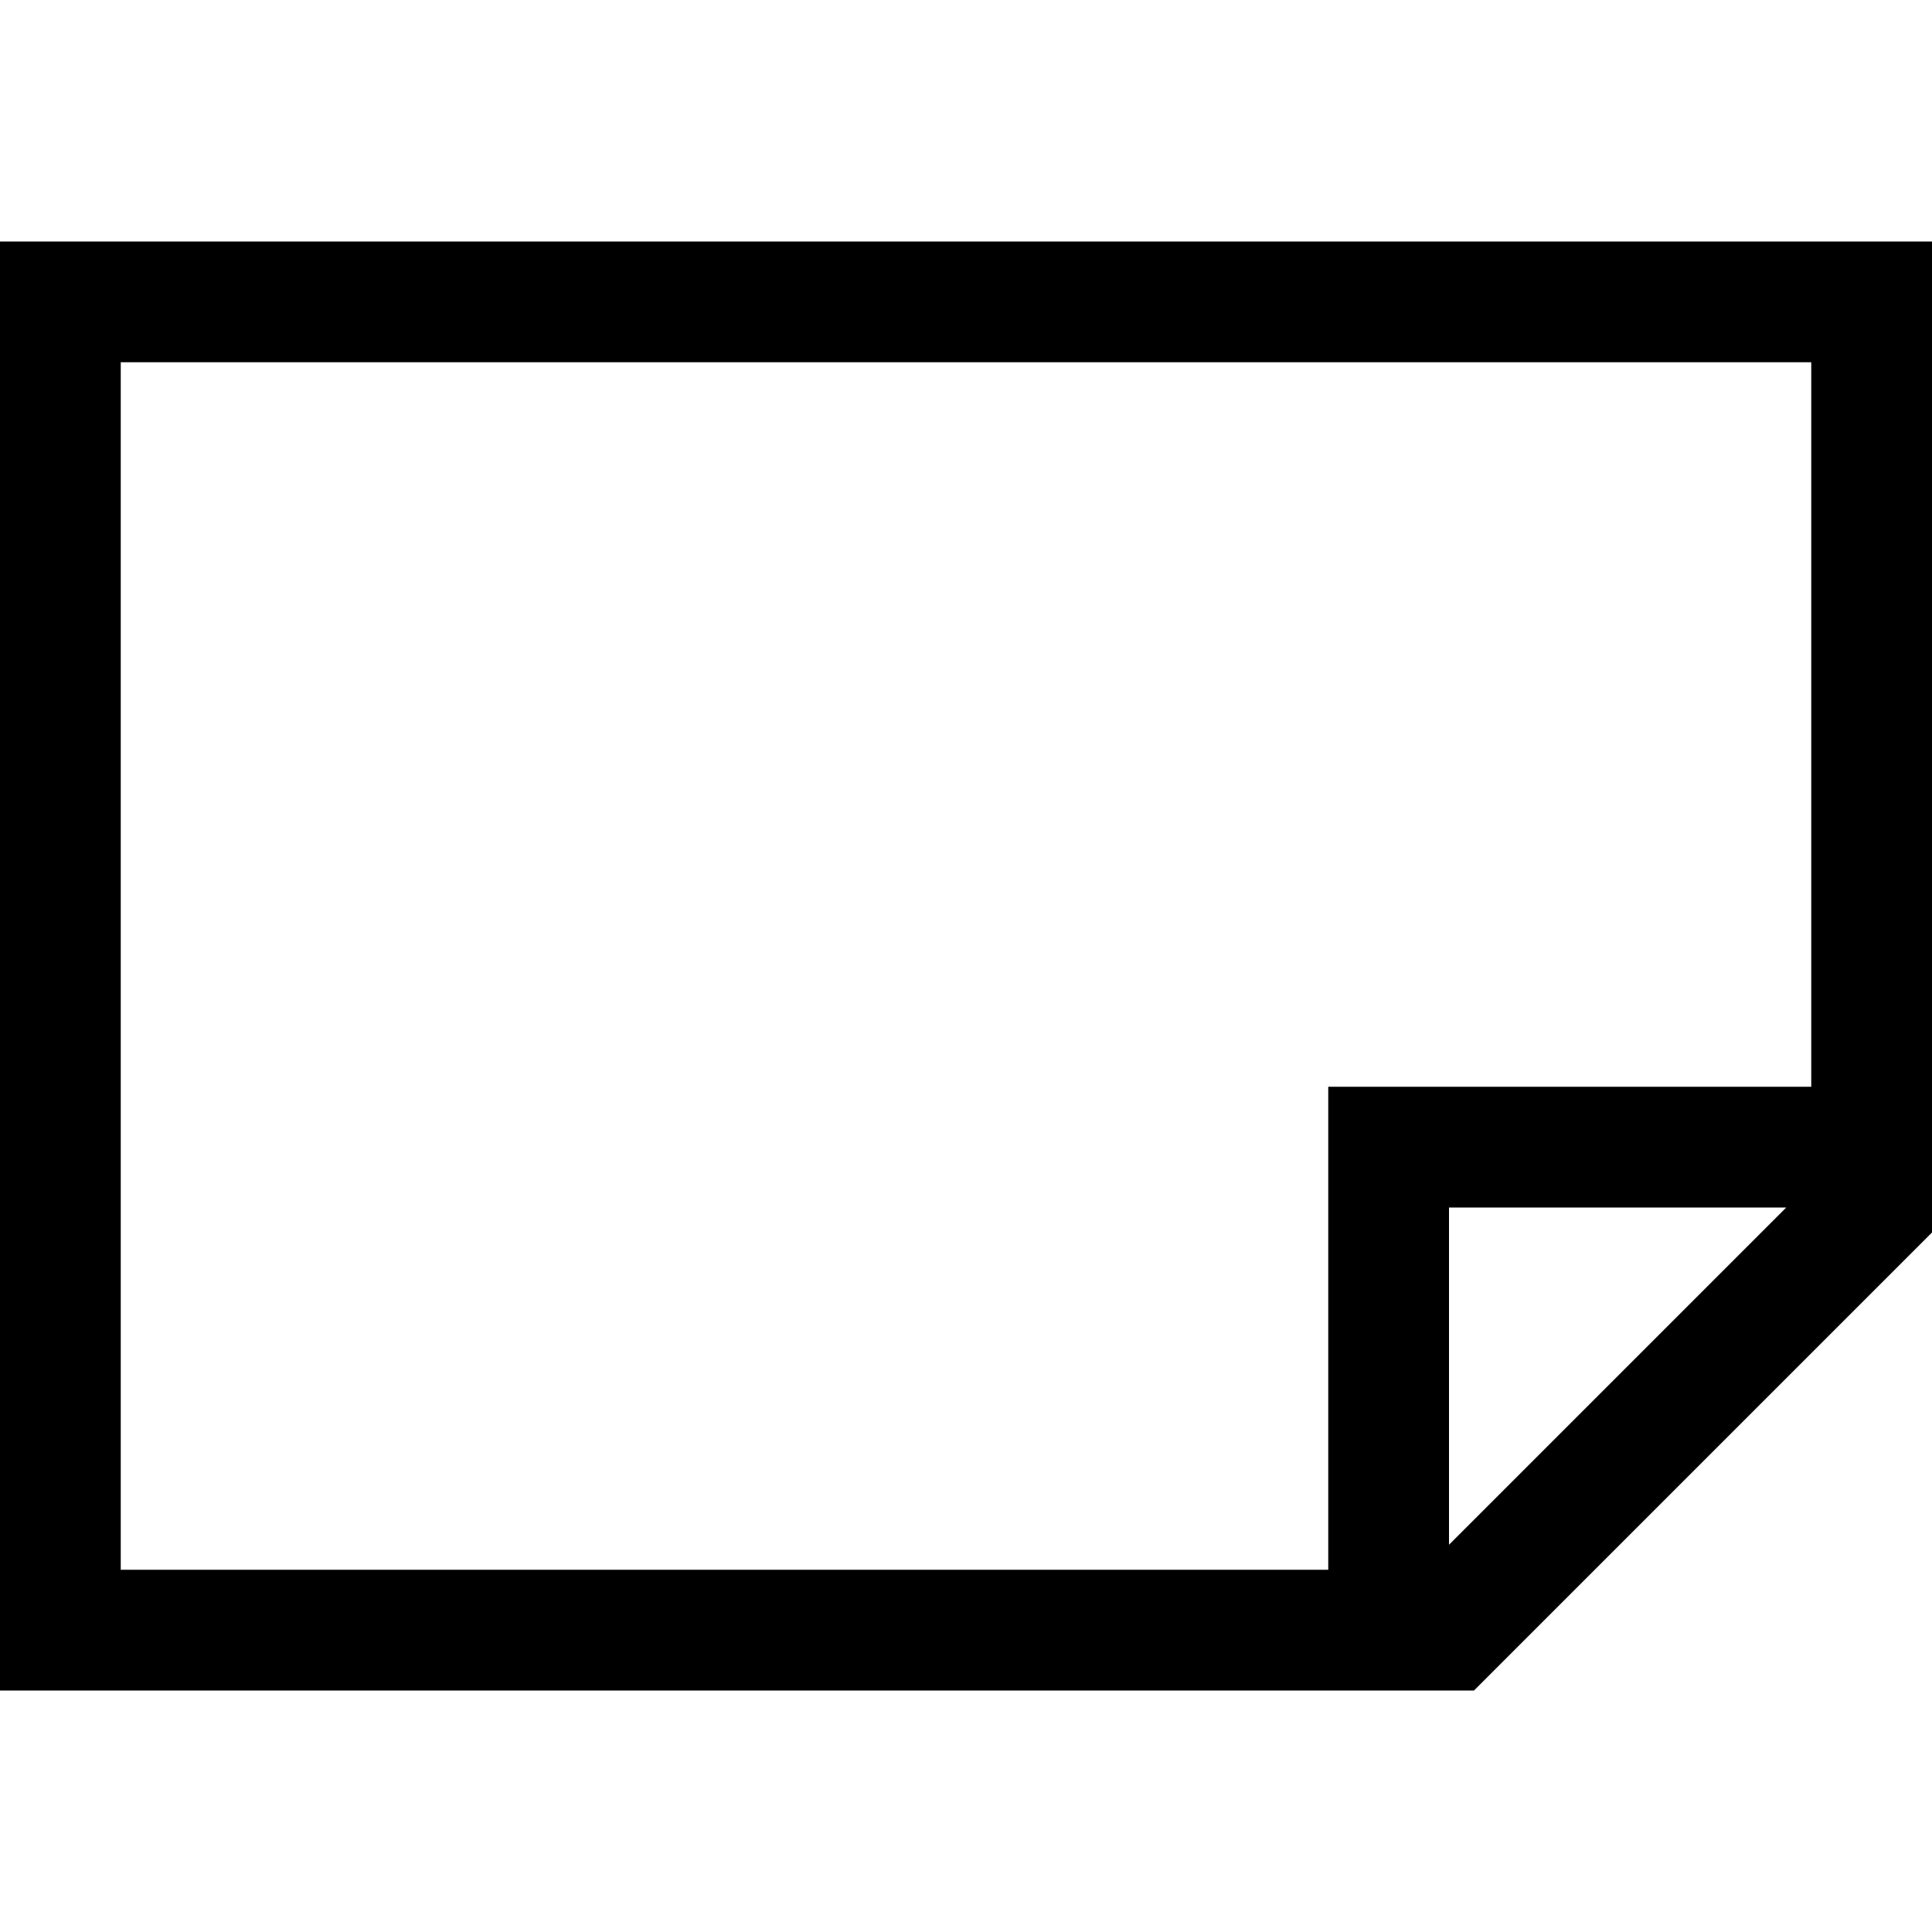 <?xml version="1.0" encoding="UTF-8" standalone="no"?>
<svg
   inkscape:version="1.2-dev (55ab9319cf, 2021-11-29, custom)"
   id="svg8"
   version="1.1"
   viewBox="0 0 16 16"
   height="16"
   width="16"
   sodipodi:docname="page-landscape-symbolic.svg"
   xmlns:inkscape="http://www.inkscape.org/namespaces/inkscape"
   xmlns:sodipodi="http://sodipodi.sourceforge.net/DTD/sodipodi-0.dtd"
   xmlns="http://www.w3.org/2000/svg"
   xmlns:svg="http://www.w3.org/2000/svg"
   xmlns:rdf="http://www.w3.org/1999/02/22-rdf-syntax-ns#"
   xmlns:cc="http://creativecommons.org/ns#"
   xmlns:dc="http://purl.org/dc/elements/1.1/">
  <defs
     id="defs2" />
  <sodipodi:namedview
     inkscape:showpageshadow="false"
     width="16px"
     units="px"
     showgrid="true"
     inkscape:current-layer="layer1"
     inkscape:document-units="px"
     inkscape:cy="8.0955233"
     inkscape:cx="6.0215818"
     inkscape:zoom="34.957592"
     inkscape:pageshadow="2"
     inkscape:pageopacity="0"
     borderopacity="1.0"
     bordercolor="#666666"
     pagecolor="#3d3d3d"
     id="base"
     objecttolerance="10.0"
     gridtolerance="10.0"
     guidetolerance="10.0"
     inkscape:pagecheckerboard="false"
     inkscape:blackoutopacity="0.0"
     inkscape:window-width="1500"
     inkscape:window-height="934"
     inkscape:window-x="0"
     inkscape:window-y="0"
     inkscape:window-maximized="1">
    <inkscape:grid
       type="xygrid"
       id="grid2698"
       originx="0"
       originy="0" />
  </sodipodi:namedview>
  <g
     id="layer1"
     inkscape:groupmode="layer"
     inkscape:label="Layer 1">
    <g
       id="g4715"
       transform="rotate(90,1260,-462.5)">
      <path
         id="path4711"
         style="color:#000000;-inkscape-stroke:none;stroke:none"
         d="M 0,2 V 14 H 12.207 L 16,10.207 V 2 Z m 1,1 h 14 v 6 h -4 v 4 H 1 Z m 11,7 h 2.793 L 12,12.793 Z"
         transform="rotate(-90,1260,-462.5)"
         sodipodi:nodetypes="ccccccccccccccccc" />
    </g>
  </g>
</svg>
